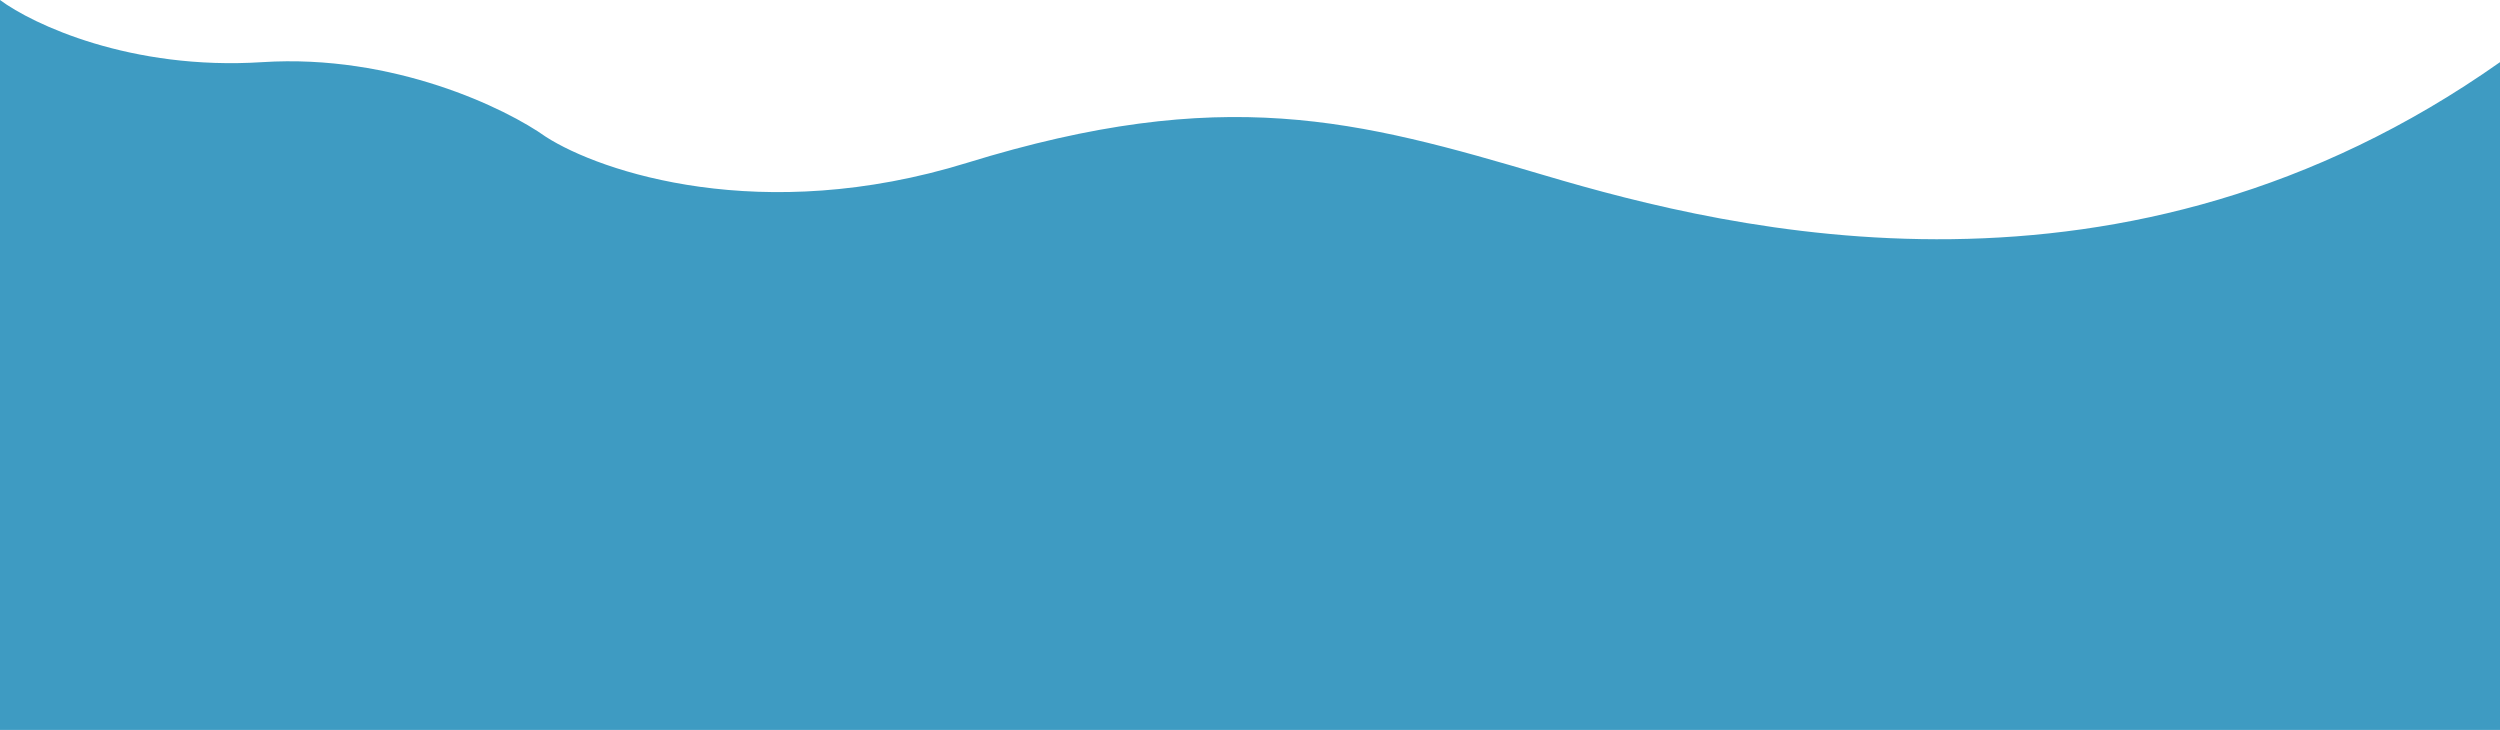 <?xml version="1.0" encoding="UTF-8"?> <svg xmlns="http://www.w3.org/2000/svg" width="4509" height="1317" viewBox="0 0 4509 1317" fill="none"><path d="M472.965 112.099C235.972 127.338 58.908 43.716 0 0V1316.5H4509V112.099C3830.71 590.533 3125.86 416.89 2786.71 316.514C2447.57 216.138 2206.49 150.93 1743.74 293.801C1373.54 408.098 1083.49 310.164 984.748 246.91C912.901 195.623 709.958 96.859 472.965 112.099Z" fill="#3E9BC2"></path></svg> 